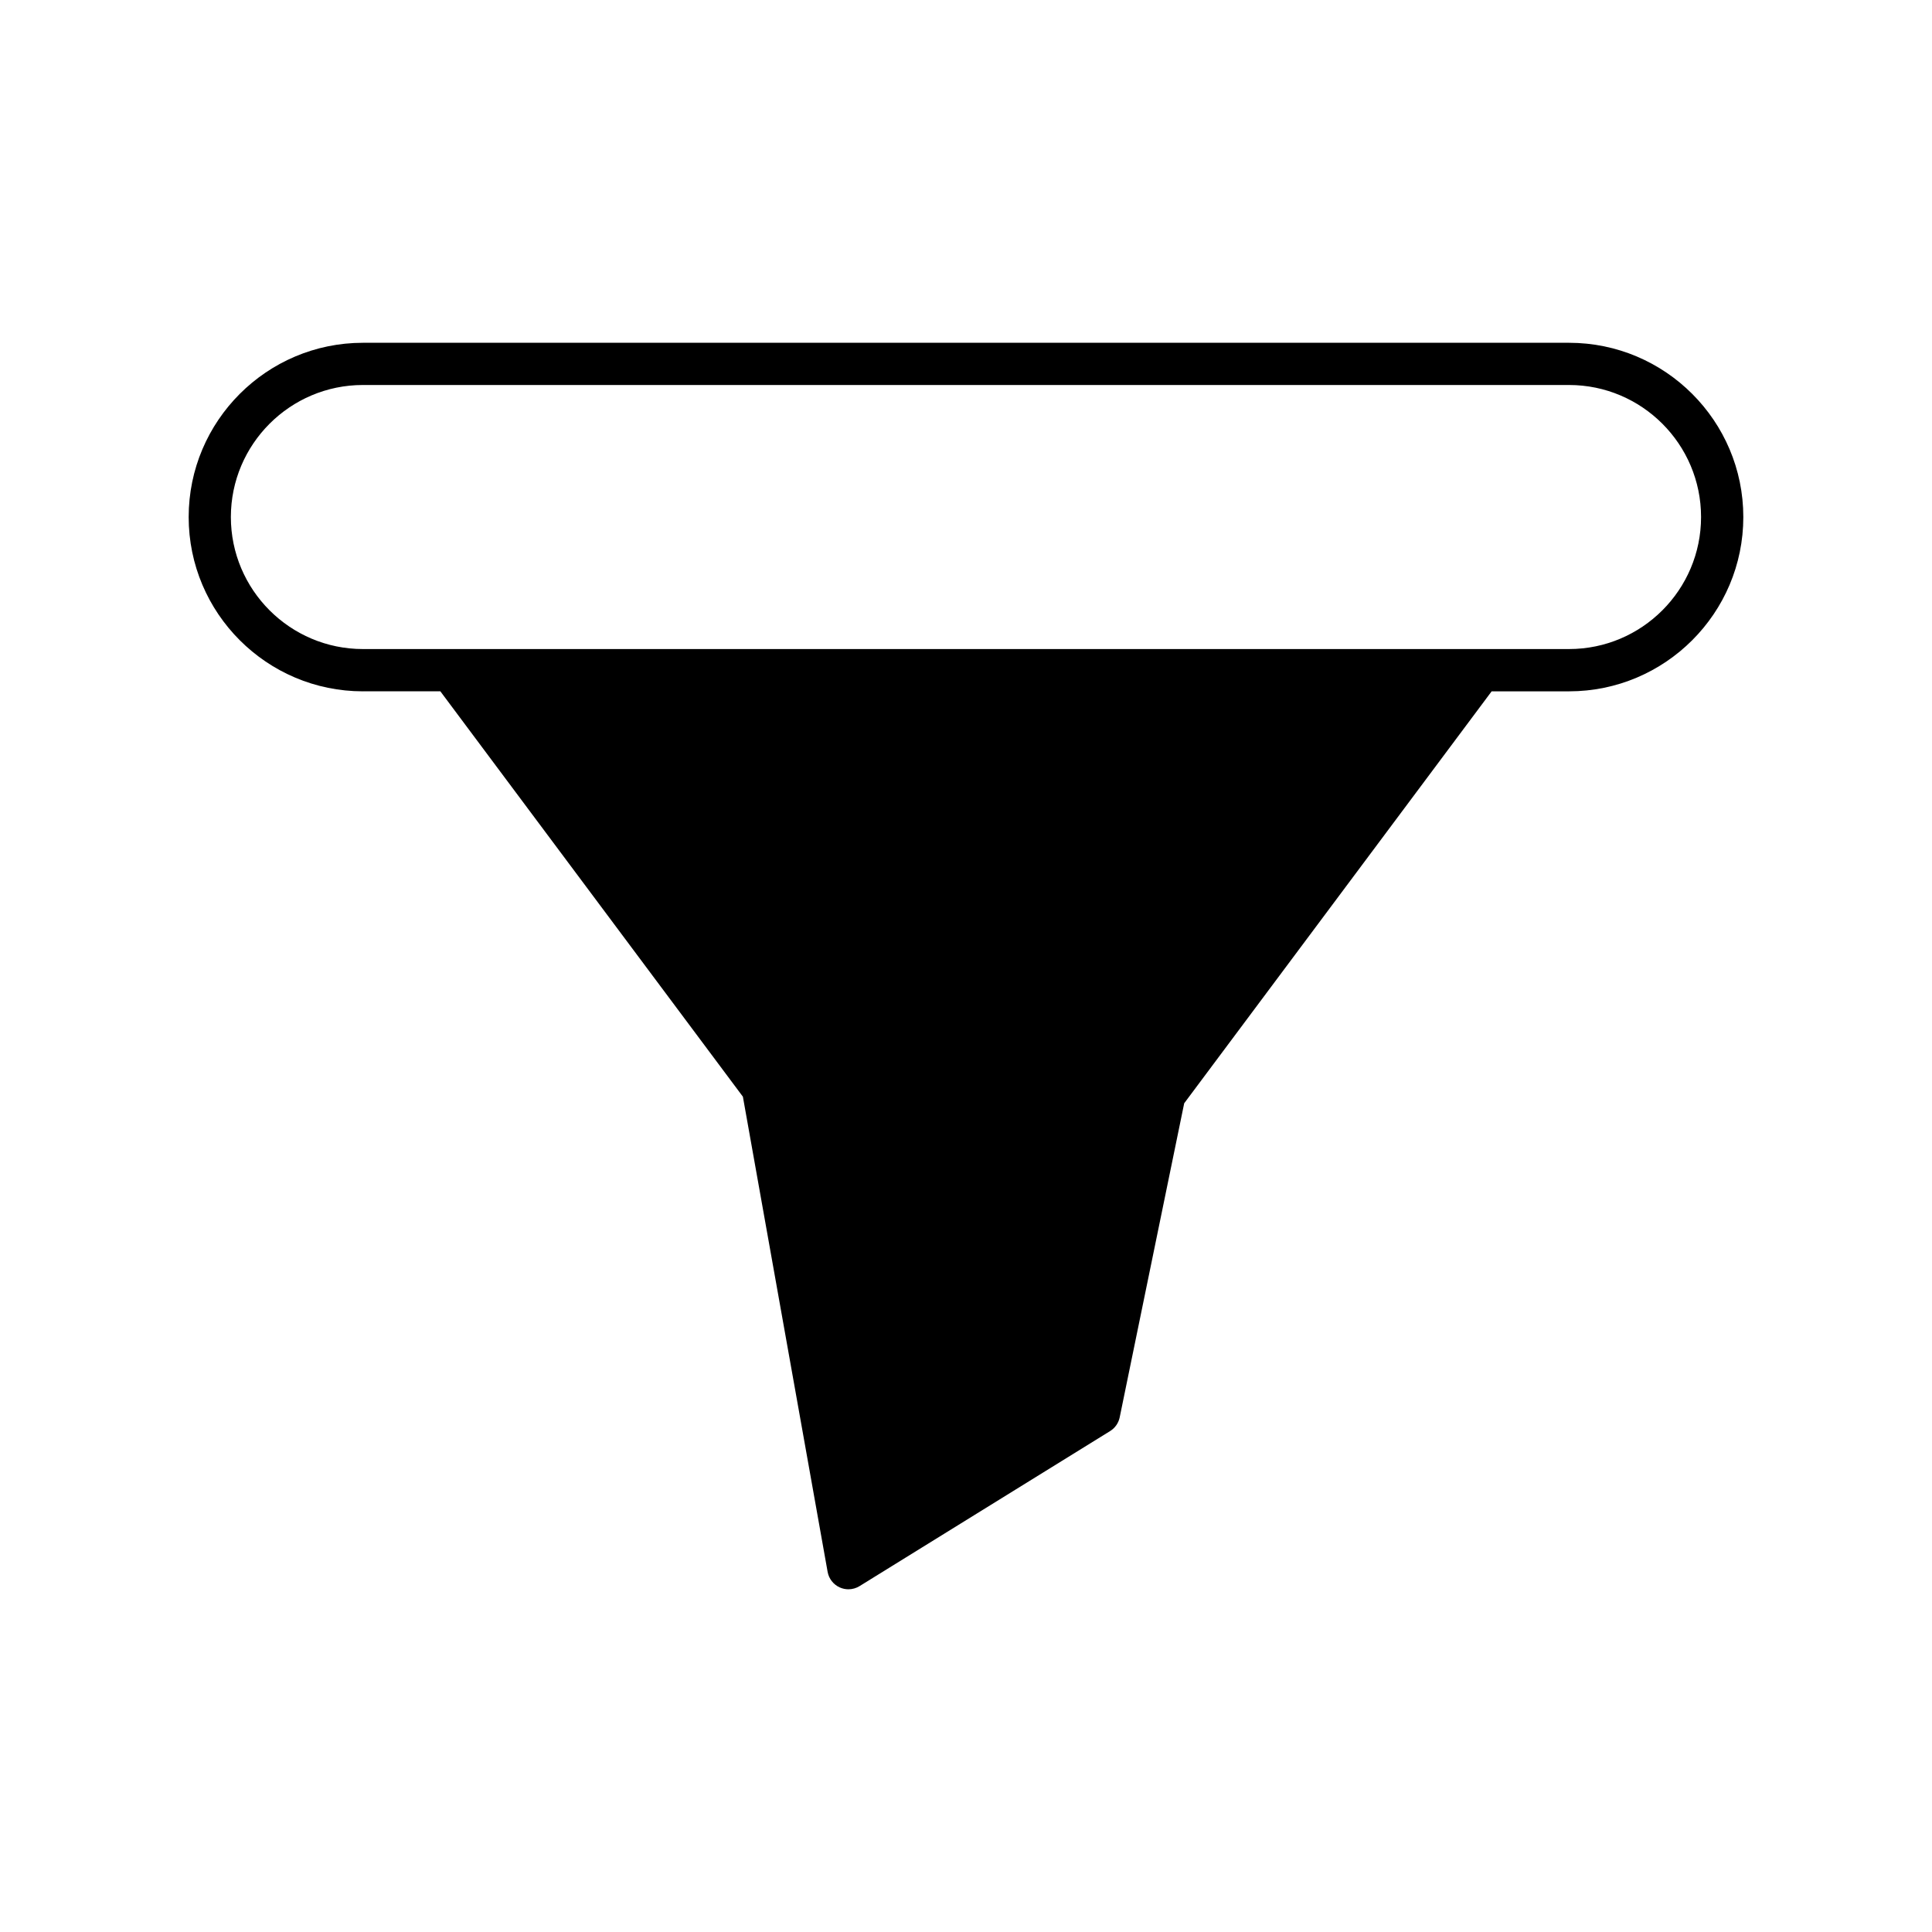 <?xml version="1.0" encoding="UTF-8"?>
<!-- Uploaded to: ICON Repo, www.iconrepo.com, Generator: ICON Repo Mixer Tools -->
<svg fill="#000000" width="800px" height="800px" version="1.1" viewBox="144 144 512 512" xmlns="http://www.w3.org/2000/svg">
 <path d="m240.18 327.2h20.516l80.176 107.43 22.457 125.93c0.324 1.824 1.535 3.371 3.227 4.129 0.73 0.328 1.508 0.488 2.285 0.488 1.027 0 2.051-0.285 2.945-0.836l66.41-41.094c1.305-0.809 2.227-2.125 2.535-3.637l17.094-83.23 81.477-109.17h20.512c25.465 0 46.184-20.719 46.184-46.184s-20.719-46.184-46.184-46.184h-319.63c-25.465 0-46.184 20.719-46.184 46.184s20.719 46.184 46.184 46.184zm0-81.172h319.63c19.293 0 34.988 15.695 34.988 34.988s-15.695 34.988-34.988 34.988h-319.64c-19.293 0-34.988-15.695-34.988-34.988 0.004-19.293 15.699-34.988 34.992-34.988z"/>
</svg>